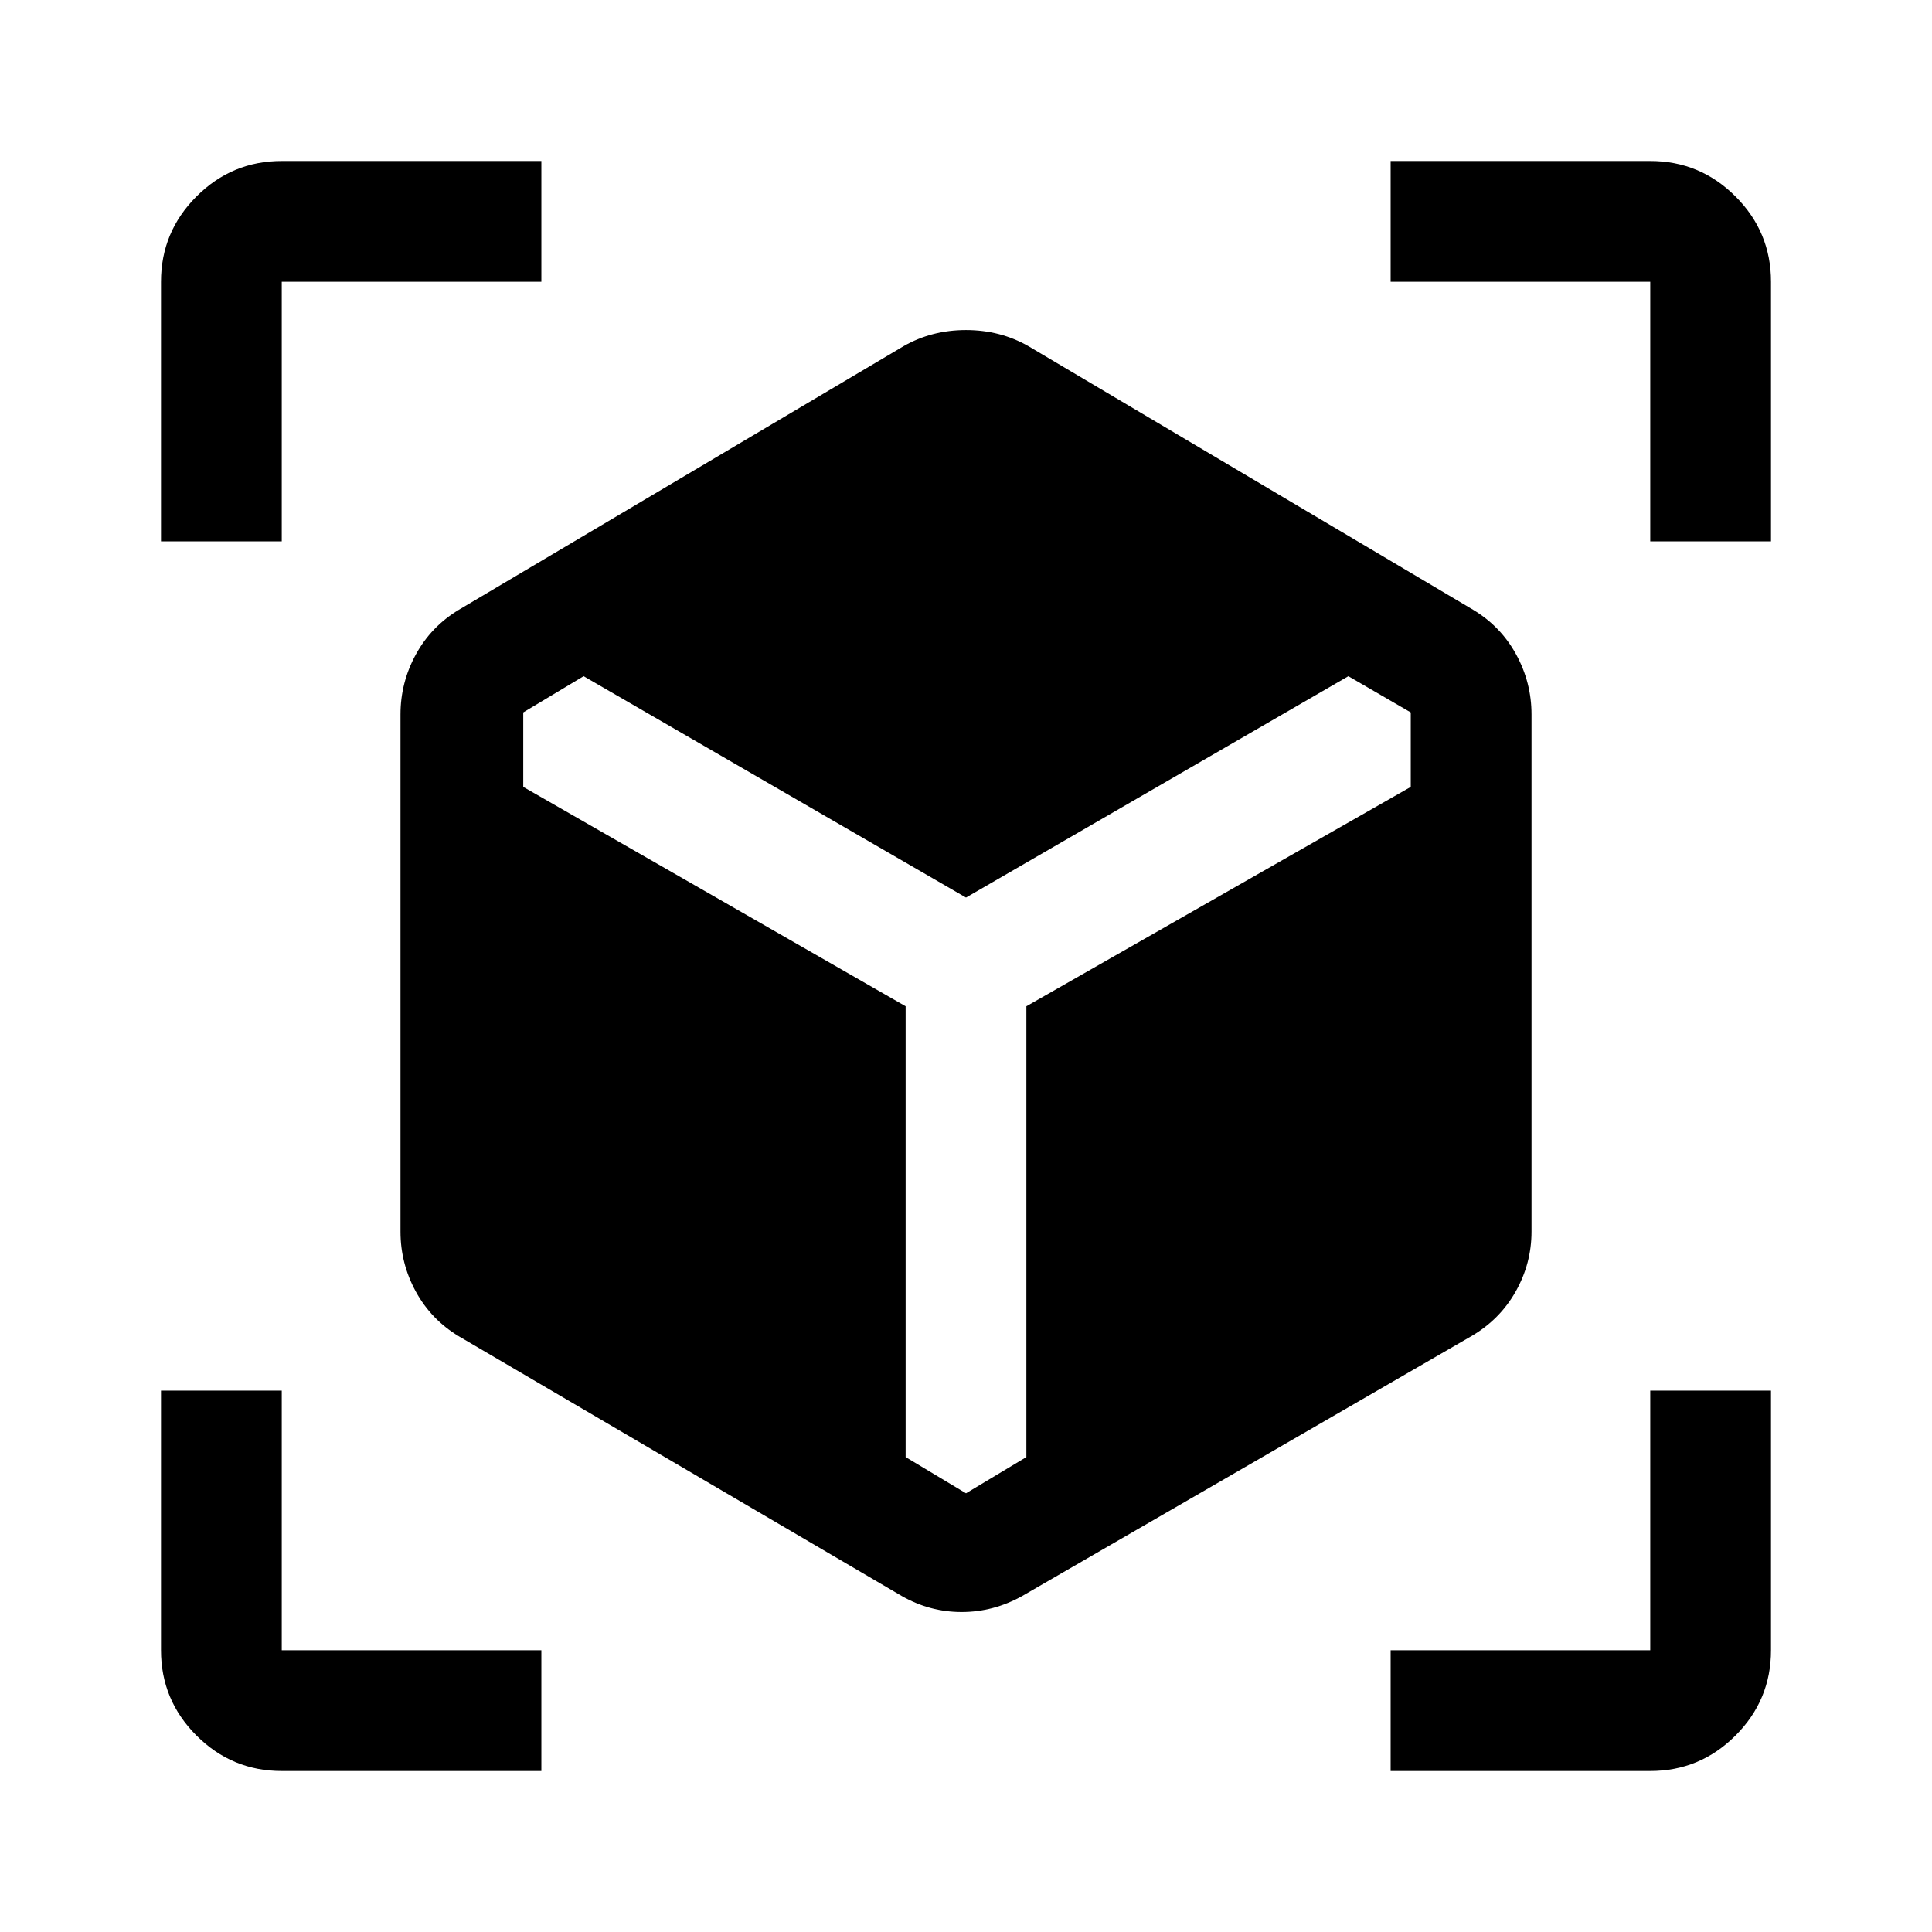 <svg xmlns="http://www.w3.org/2000/svg" width="48" height="48" viewBox="0 -960 960 960"><path d="M448-167 228-296q-13.775-8.29-21.387-22.232Q199-332.174 199-348v-257q0-15.826 7.613-29.768Q214.225-648.71 228-657l221-131q14-8 31-8t31 8l221 131q13.775 8.29 21.388 22.232Q761-620.826 761-605v257q0 15.826-7.875 29.768T731-296L508-167q-14.328 8-30.164 8Q462-159 448-167ZM80-691v-129q0-24.75 17.625-42.375T140-880h129v60H140v129H80ZM269-80H140q-24.75 0-42.375-17.625T80-140v-129h60v129h129v60Zm422 0v-60h129v-129h60v129q0 24.75-17.625 42.375T820-80H691Zm129-611v-129H691v-60h129q24.75 0 42.375 17.625T880-820v129h-60Zm-530 67-30 18v37l190 109v224l30 18 30-18v-224l191-109v-37l-31-18-190 110-190-110Z"/></svg>